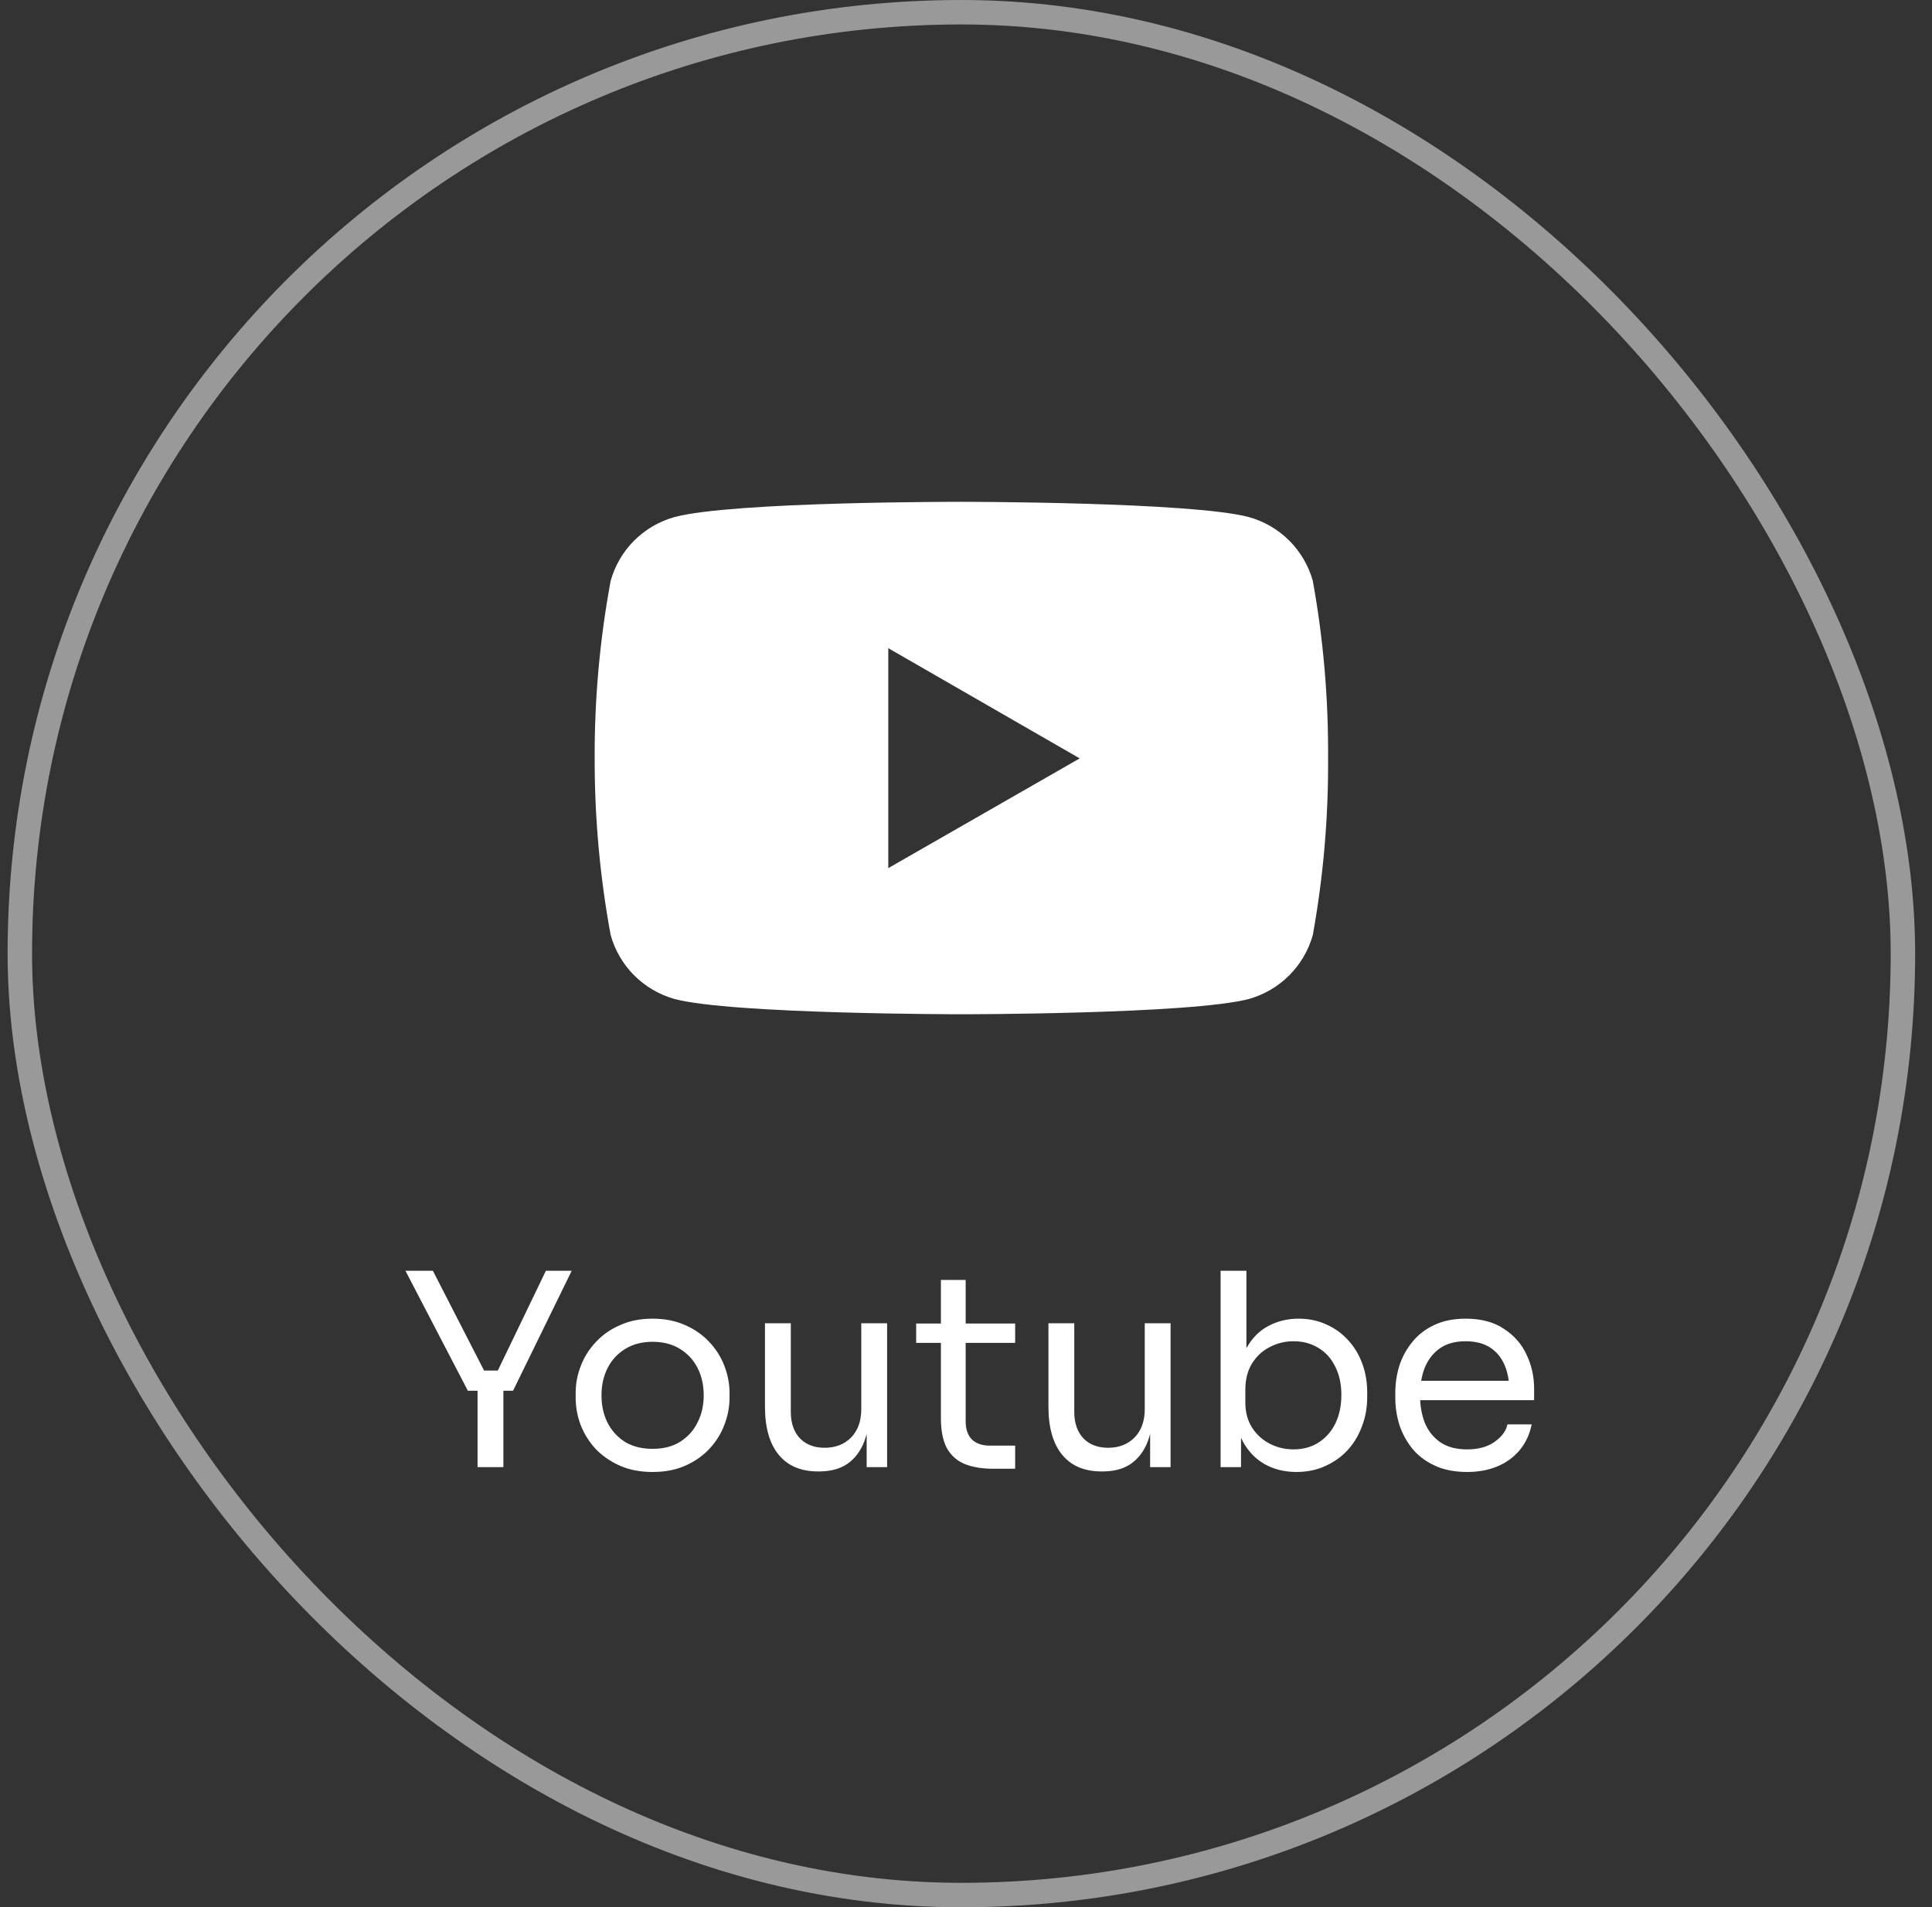 <svg width="79" height="78" viewBox="0 0 79 78" fill="none" xmlns="http://www.w3.org/2000/svg">
<rect x="0" y="0" width="79" height="78" fill="#333333" stroke="none"/>
<rect x="0.811" y="0.5" width="77" height="77" rx="38.5" stroke="white" stroke-opacity="0.5"/>
<path d="M19.131 56.876L16.579 51.97H17.701L19.857 56.172L19.439 56.051H20.737L20.297 56.172L22.321 51.97H23.377L20.979 56.876H19.131ZM19.527 60V56.656H20.583V60H19.527ZM26.685 60.198C26.172 60.198 25.721 60.11 25.332 59.934C24.943 59.758 24.613 59.527 24.342 59.241C24.078 58.948 23.876 58.621 23.737 58.262C23.605 57.903 23.539 57.536 23.539 57.162V56.964C23.539 56.59 23.608 56.223 23.748 55.864C23.887 55.497 24.093 55.171 24.364 54.885C24.635 54.592 24.965 54.361 25.354 54.192C25.742 54.016 26.186 53.928 26.685 53.928C27.183 53.928 27.627 54.016 28.016 54.192C28.404 54.361 28.735 54.592 29.006 54.885C29.277 55.171 29.483 55.497 29.622 55.864C29.761 56.223 29.831 56.59 29.831 56.964V57.162C29.831 57.536 29.761 57.903 29.622 58.262C29.49 58.621 29.288 58.948 29.017 59.241C28.753 59.527 28.427 59.758 28.038 59.934C27.649 60.11 27.198 60.198 26.685 60.198ZM26.685 59.252C27.125 59.252 27.499 59.157 27.807 58.966C28.122 58.768 28.36 58.504 28.522 58.174C28.691 57.844 28.775 57.474 28.775 57.063C28.775 56.645 28.691 56.271 28.522 55.941C28.353 55.611 28.111 55.351 27.796 55.16C27.488 54.969 27.117 54.874 26.685 54.874C26.259 54.874 25.889 54.969 25.574 55.16C25.259 55.351 25.017 55.611 24.848 55.941C24.679 56.271 24.595 56.645 24.595 57.063C24.595 57.474 24.675 57.844 24.837 58.174C25.006 58.504 25.244 58.768 25.552 58.966C25.867 59.157 26.245 59.252 26.685 59.252ZM33.447 60.176C32.751 60.176 32.215 59.949 31.841 59.494C31.467 59.039 31.28 58.383 31.28 57.525V54.115H32.336V57.734C32.336 58.196 32.461 58.559 32.71 58.823C32.96 59.08 33.297 59.208 33.722 59.208C34.162 59.208 34.522 59.069 34.8 58.79C35.079 58.504 35.218 58.115 35.218 57.624V54.115H36.274V60H35.438V57.481H35.57C35.57 58.06 35.493 58.552 35.339 58.955C35.185 59.351 34.954 59.655 34.646 59.868C34.346 60.073 33.961 60.176 33.491 60.176H33.447ZM40.608 60.066C40.168 60.066 39.786 60.004 39.464 59.879C39.148 59.754 38.903 59.542 38.727 59.241C38.558 58.933 38.474 58.519 38.474 57.998V52.344H39.486V58.13C39.486 58.445 39.57 58.691 39.739 58.867C39.915 59.036 40.16 59.12 40.476 59.12H41.51V60.066H40.608ZM37.462 54.918V54.126H41.51V54.918H37.462ZM45.038 60.176C44.342 60.176 43.806 59.949 43.432 59.494C43.058 59.039 42.871 58.383 42.871 57.525V54.115H43.927V57.734C43.927 58.196 44.052 58.559 44.301 58.823C44.55 59.08 44.888 59.208 45.313 59.208C45.753 59.208 46.112 59.069 46.391 58.79C46.67 58.504 46.809 58.115 46.809 57.624V54.115H47.865V60H47.029V57.481H47.161C47.161 58.06 47.084 58.552 46.93 58.955C46.776 59.351 46.545 59.655 46.237 59.868C45.937 60.073 45.551 60.176 45.082 60.176H45.038ZM53.012 60.198C52.528 60.198 52.096 60.092 51.714 59.879C51.34 59.666 51.043 59.358 50.823 58.955C50.603 58.544 50.482 58.053 50.46 57.481H50.746V60H49.91V51.97H50.966V55.875L50.592 56.678C50.622 56.04 50.75 55.519 50.977 55.116C51.205 54.713 51.502 54.416 51.868 54.225C52.242 54.027 52.653 53.928 53.1 53.928C53.518 53.928 53.9 54.009 54.244 54.17C54.589 54.324 54.886 54.54 55.135 54.819C55.385 55.09 55.575 55.409 55.707 55.776C55.839 56.135 55.905 56.524 55.905 56.942V57.14C55.905 57.558 55.836 57.95 55.696 58.317C55.564 58.684 55.37 59.01 55.113 59.296C54.857 59.575 54.549 59.795 54.189 59.956C53.837 60.117 53.445 60.198 53.012 60.198ZM52.891 59.274C53.287 59.274 53.632 59.179 53.925 58.988C54.219 58.797 54.446 58.537 54.607 58.207C54.769 57.87 54.849 57.481 54.849 57.041C54.849 56.601 54.765 56.216 54.596 55.886C54.435 55.556 54.208 55.303 53.914 55.127C53.621 54.944 53.28 54.852 52.891 54.852C52.539 54.852 52.213 54.933 51.912 55.094C51.612 55.248 51.37 55.475 51.186 55.776C51.01 56.069 50.922 56.425 50.922 56.843V57.349C50.922 57.752 51.014 58.097 51.197 58.383C51.381 58.669 51.623 58.889 51.923 59.043C52.224 59.197 52.547 59.274 52.891 59.274ZM59.991 60.198C59.478 60.198 59.034 60.11 58.66 59.934C58.286 59.758 57.982 59.527 57.747 59.241C57.513 58.948 57.337 58.621 57.219 58.262C57.109 57.903 57.054 57.536 57.054 57.162V56.964C57.054 56.583 57.109 56.212 57.219 55.853C57.337 55.494 57.513 55.171 57.747 54.885C57.982 54.592 58.279 54.361 58.638 54.192C59.005 54.016 59.434 53.928 59.925 53.928C60.563 53.928 61.088 54.067 61.498 54.346C61.916 54.617 62.224 54.969 62.422 55.402C62.628 55.835 62.73 56.297 62.73 56.788V57.261H57.516V56.469H61.96L61.718 56.898C61.718 56.48 61.652 56.121 61.52 55.82C61.388 55.512 61.19 55.274 60.926 55.105C60.662 54.936 60.329 54.852 59.925 54.852C59.507 54.852 59.159 54.947 58.88 55.138C58.609 55.329 58.404 55.589 58.264 55.919C58.132 56.249 58.066 56.63 58.066 57.063C58.066 57.481 58.132 57.859 58.264 58.196C58.404 58.526 58.616 58.79 58.902 58.988C59.188 59.179 59.551 59.274 59.991 59.274C60.453 59.274 60.827 59.171 61.113 58.966C61.407 58.761 61.583 58.522 61.641 58.251H62.631C62.551 58.654 62.389 59.003 62.147 59.296C61.905 59.589 61.601 59.813 61.234 59.967C60.868 60.121 60.453 60.198 59.991 60.198Z" fill="white"/>
<g clip-path="url(#clip0_1_1274)">
<path d="M53.681 23.754C53.506 23.131 53.174 22.564 52.717 22.107C52.259 21.651 51.691 21.32 51.068 21.147C48.729 20.522 39.326 20.522 39.326 20.522C39.326 20.522 29.94 20.507 27.577 21.147C26.955 21.32 26.388 21.652 25.931 22.108C25.474 22.565 25.143 23.132 24.97 23.754C24.526 26.149 24.307 28.58 24.316 31.015C24.312 33.439 24.531 35.858 24.97 38.241C25.144 38.864 25.475 39.431 25.932 39.889C26.388 40.346 26.955 40.678 27.577 40.854C29.916 41.479 39.326 41.479 39.326 41.479C39.326 41.479 48.705 41.479 51.068 40.854C51.691 40.679 52.258 40.347 52.716 39.889C53.174 39.432 53.506 38.864 53.681 38.241C54.111 35.859 54.321 33.437 54.306 31.015C54.321 28.578 54.116 26.151 53.681 23.754ZM36.322 35.503V26.508L44.149 31.015L36.322 35.503Z" fill="white"/>
</g>
<defs>
<clipPath id="clip0_1_1274">
<rect width="30" height="30" fill="white" transform="translate(24.311 16)"/>
</clipPath>
</defs>
</svg>
